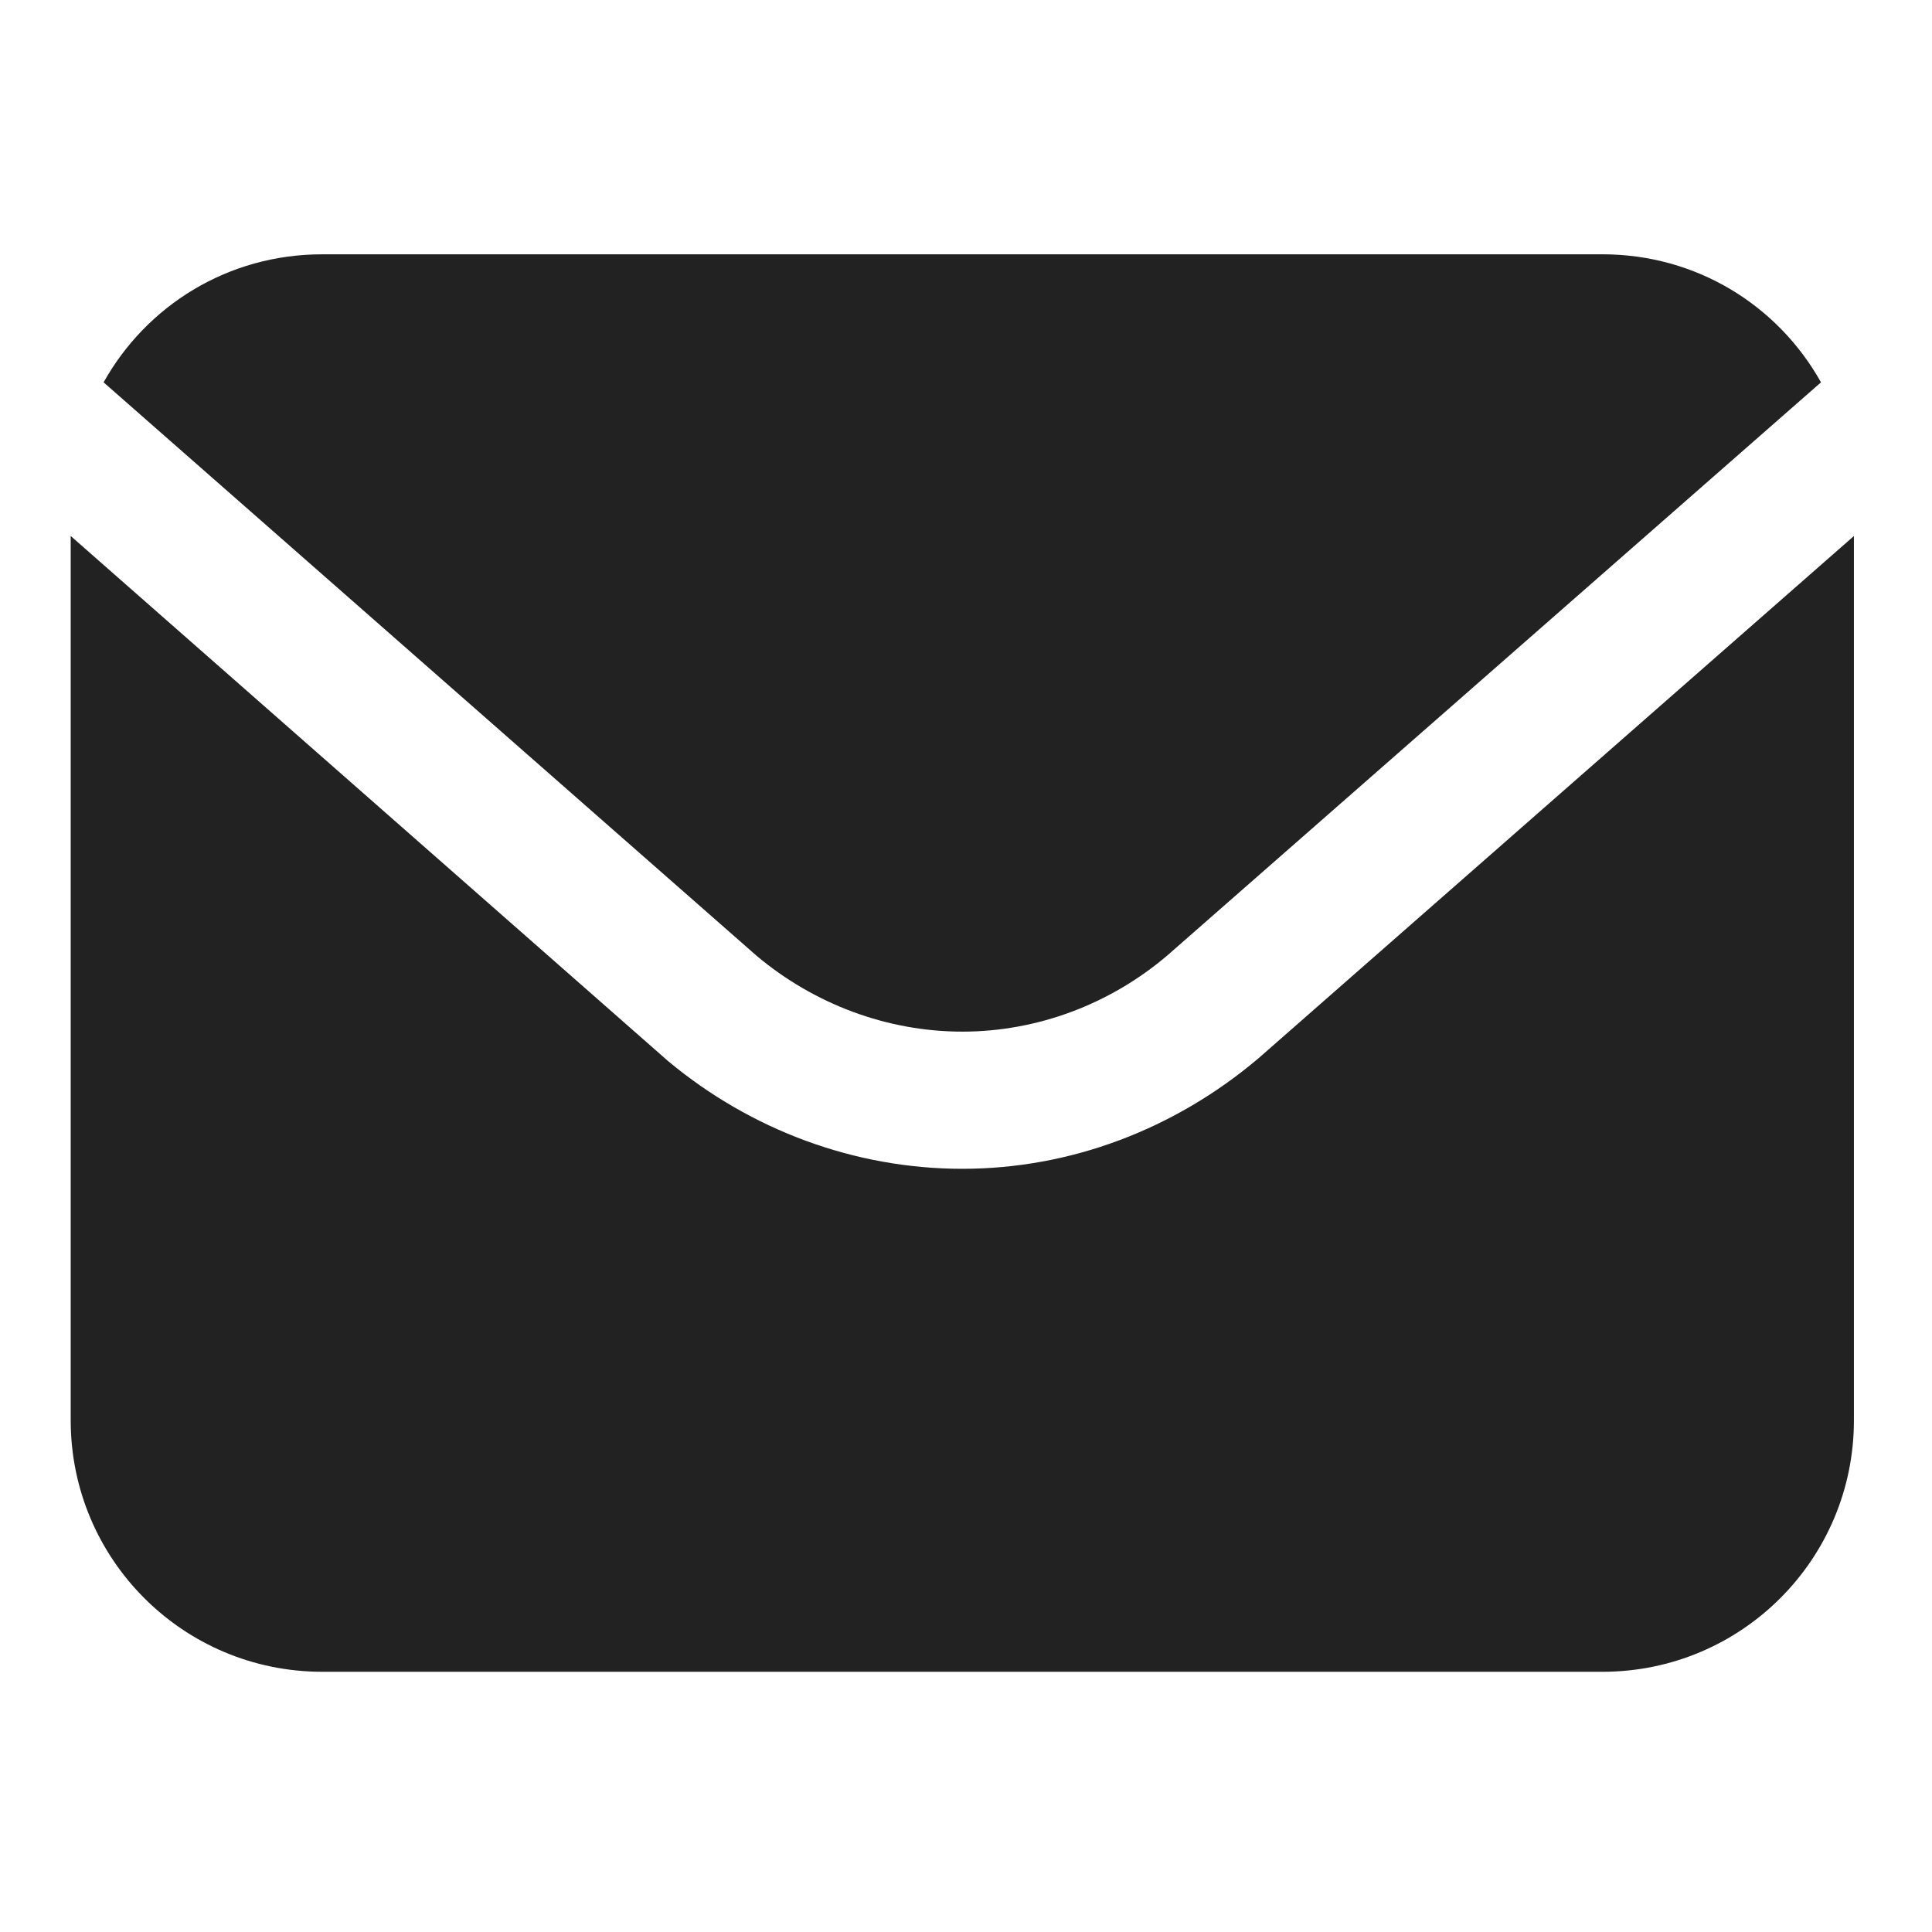 <?xml version="1.0" encoding="UTF-8" standalone="no"?>
<!DOCTYPE svg PUBLIC "-//W3C//DTD SVG 1.1//EN" "http://www.w3.org/Graphics/SVG/1.1/DTD/svg11.dtd">
<svg width="100%" height="100%" viewBox="0 0 70 70" version="1.1" xmlns="http://www.w3.org/2000/svg" xmlns:xlink="http://www.w3.org/1999/xlink" xml:space="preserve" xmlns:serif="http://www.serif.com/" style="fill-rule:evenodd;clip-rule:evenodd;stroke-linejoin:round;stroke-miterlimit:2;">
    <g transform="matrix(0.142,0,0,0.142,-14.834,-4.867)">
        <path d="M577.5,171.04L577.5,396.67C577.5,432.135 548.801,460.838 513.332,460.838L186.672,460.834C151.207,460.834 122.504,432.135 122.504,396.666L122.504,171.036L274.874,304.966C296.108,322.7 322.706,332.501 350.007,332.501C377.542,332.501 404.14,322.466 425.609,304.267L577.5,171.04ZM350,297.5C369.133,297.5 387.801,290.5 402.5,277.898L569.1,131.828C558.135,112.226 537.366,99.16 513.334,99.16L186.664,99.164C162.629,99.164 141.863,112.23 130.898,131.832L297.498,278.132C312.197,290.499 330.865,297.499 349.998,297.499L350,297.5Z" style="fill:rgb(34,34,34);fill-rule:nonzero;"/>
    </g>
</svg>
